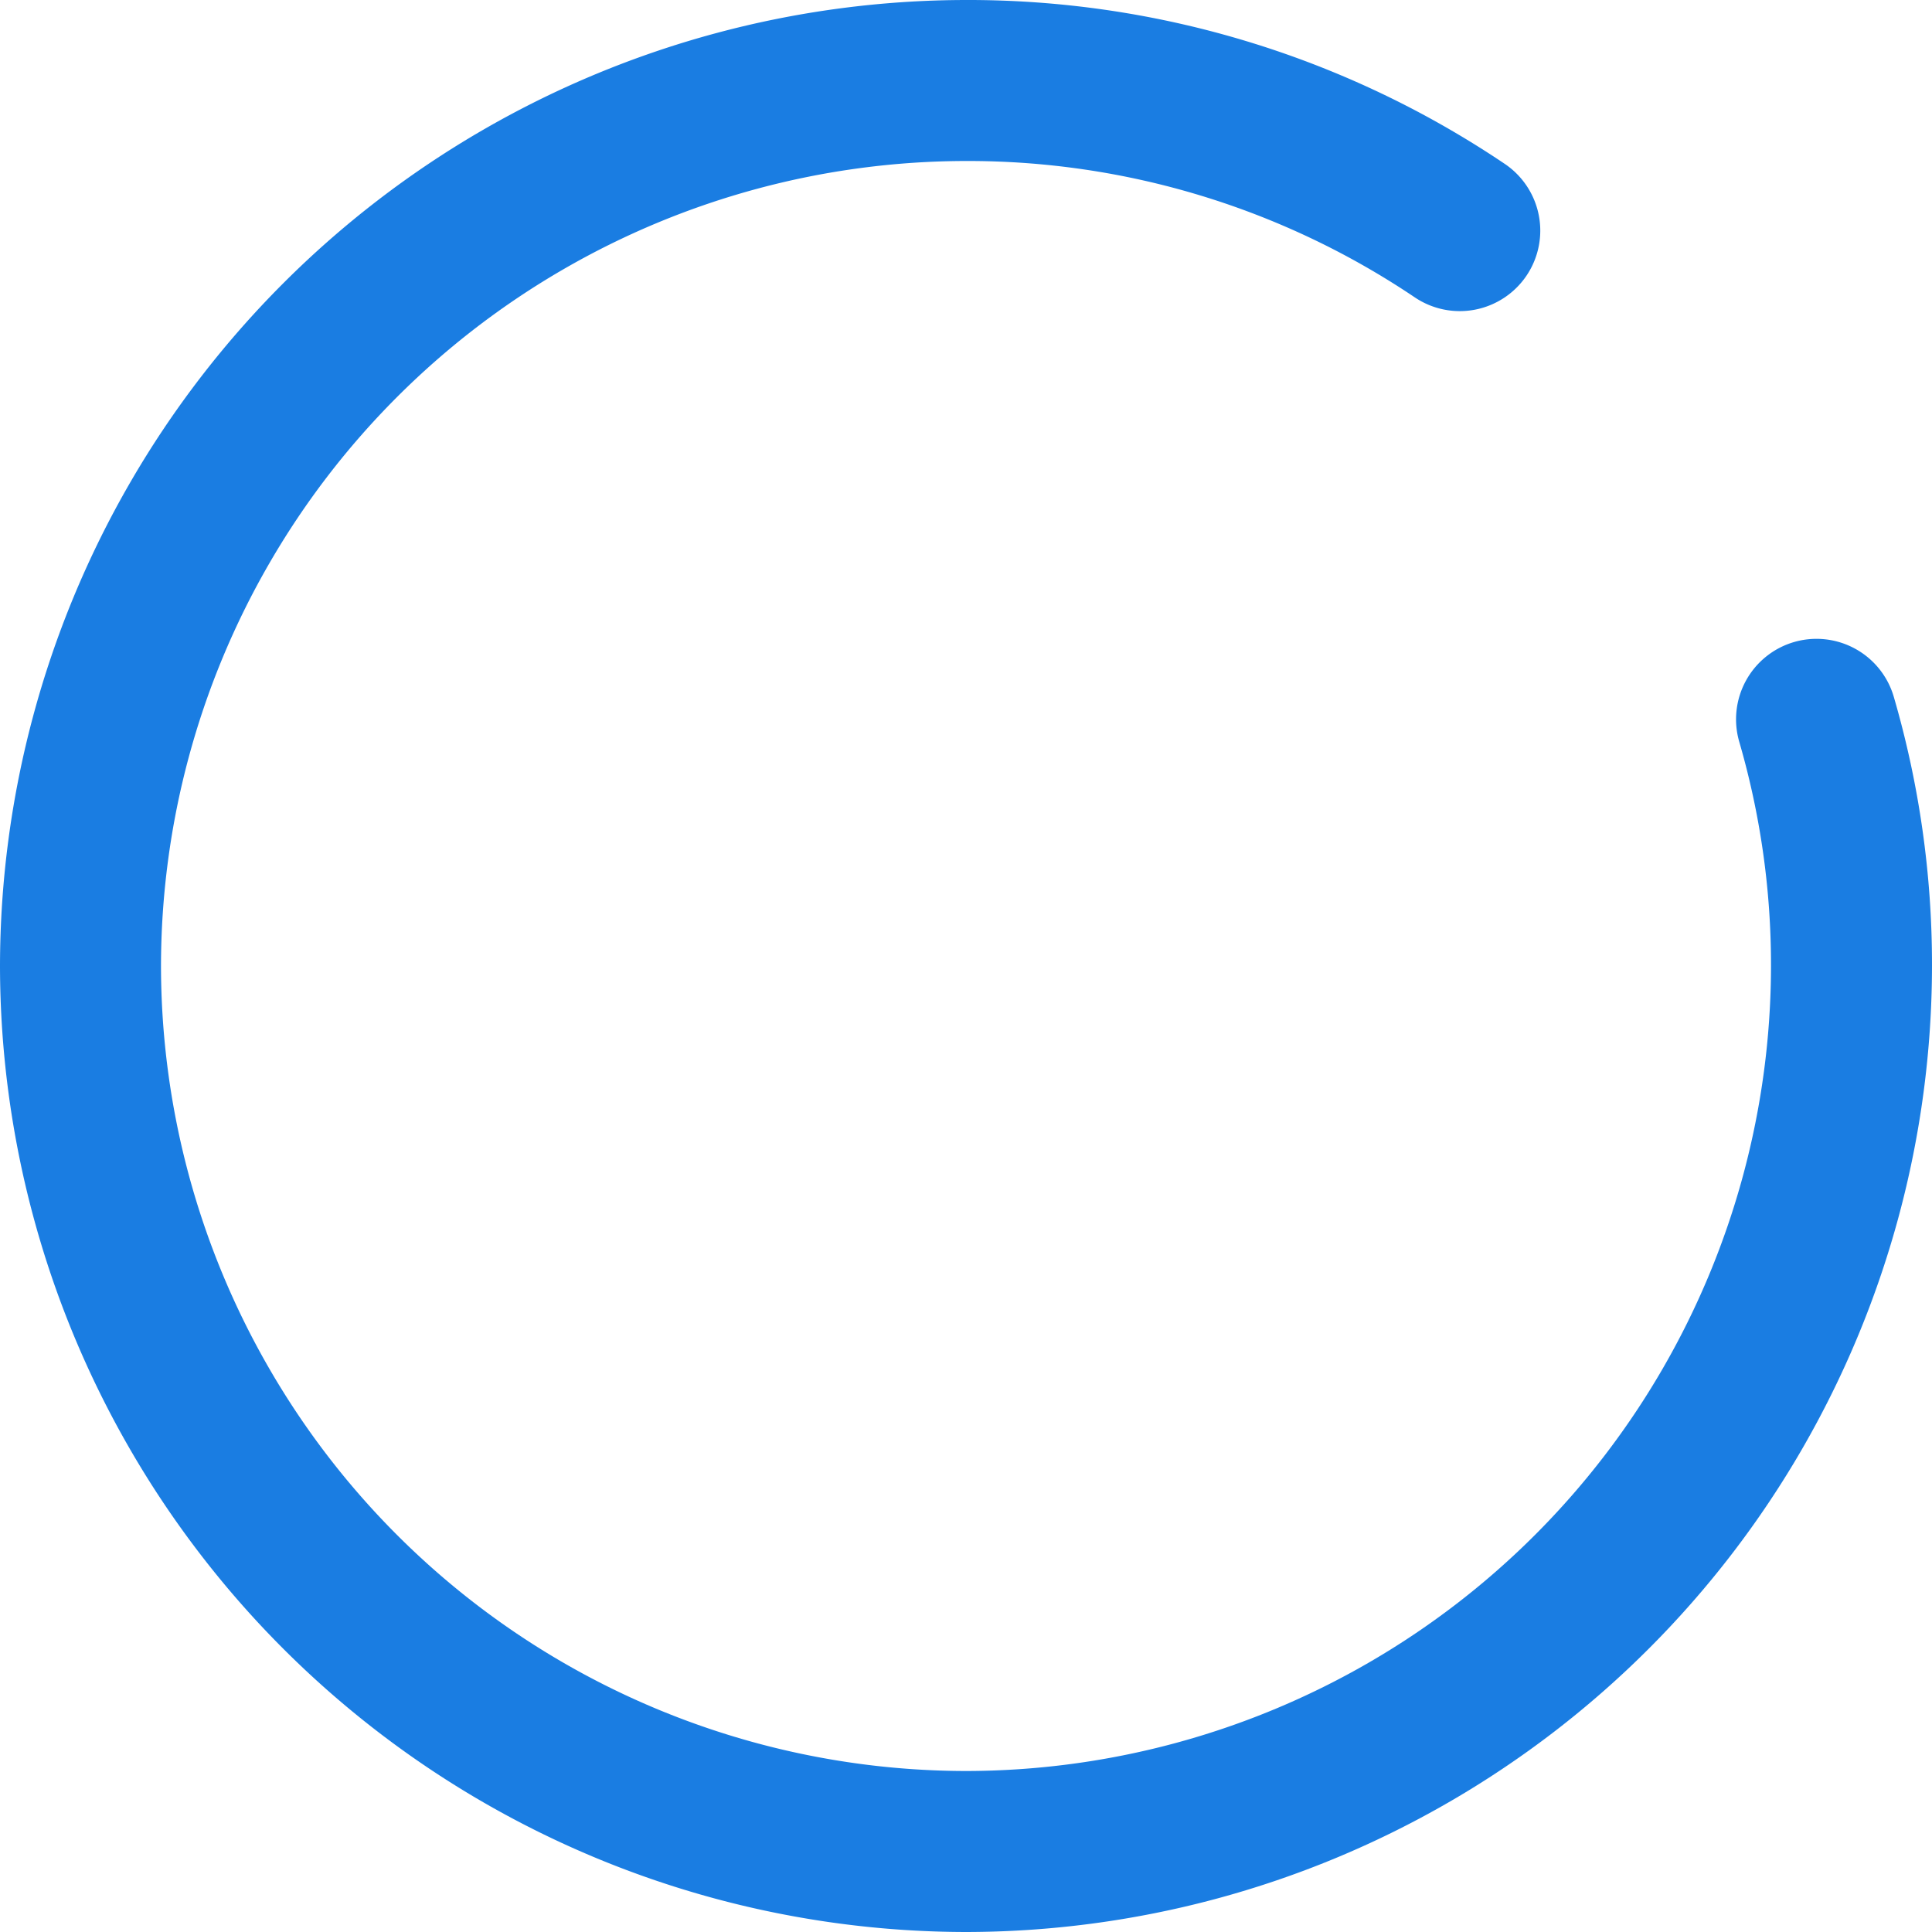 <svg xmlns="http://www.w3.org/2000/svg" width="24" height="24" viewBox="0 0 24 24">
  <path id="Объединение_13" data-name="Объединение 13" d="M-4038-4848a12.014,12.014,0,0,0,12-12,11.884,11.884,0,0,0-.475-3.345,1,1,0,0,0-1.24-.679,1,1,0,0,0-.679,1.24A9.933,9.933,0,0,1-4028-4860a10.011,10.011,0,0,1-10,10,10.011,10.011,0,0,1-10-10,10.011,10.011,0,0,1,10-10,9.935,9.935,0,0,1,5.575,1.694,1,1,0,0,0,1.388-.27,1,1,0,0,0-.27-1.388A11.927,11.927,0,0,0-4038-4872a12.014,12.014,0,0,0-12,12A12.014,12.014,0,0,0-4038-4848Zm0,0" transform="translate(4050 4872)" fill="#1a7de2"/>
</svg>
